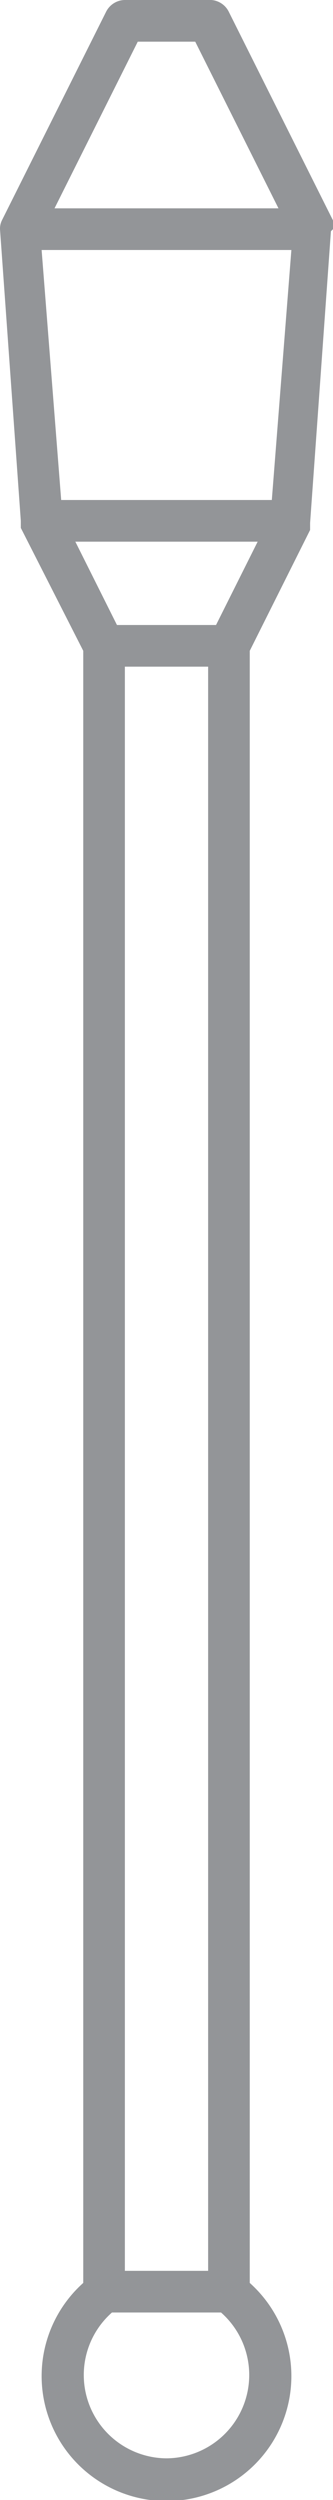 <?xml version="1.0" encoding="UTF-8"?> <svg xmlns="http://www.w3.org/2000/svg" viewBox="0 0 8 60"><defs><style>.fbca0b03-9767-494d-b5d6-003d8ab962b7{fill:#939598;}</style></defs><title>Asset 12</title><g id="ea1e530a-f77e-465c-b7d8-910db9e68c10" data-name="Layer 2"><g id="a7b6f78a-8a65-4269-8c6a-dd50e469c080" data-name="Layer 1"><path class="fbca0b03-9767-494d-b5d6-003d8ab962b7" d="M8,5.5a.46.46,0,0,0,0-.21H8l-2.5-5A.51.51,0,0,0,5,0H3a.51.51,0,0,0-.45.28l-2.5,5h0A.46.46,0,0,0,0,5.5v0l.5,7s0,.05,0,.08l0,.09h0L2,15.62V54.79A3,3,0,1,0,7,57a3,3,0,0,0-1-2.21V15.62l1.45-2.9h0l0-.09s0-.06,0-.08l.5-7v0ZM6.53,12H1.47L1,6H7ZM3.31,1H4.69l2,4H1.31ZM1.81,13H6.19l-1,2H2.81ZM3,16H5V54.5H3ZM4,59a2,2,0,0,1-1.31-3.5H5.31A2,2,0,0,1,4,59Z"></path></g></g></svg> 